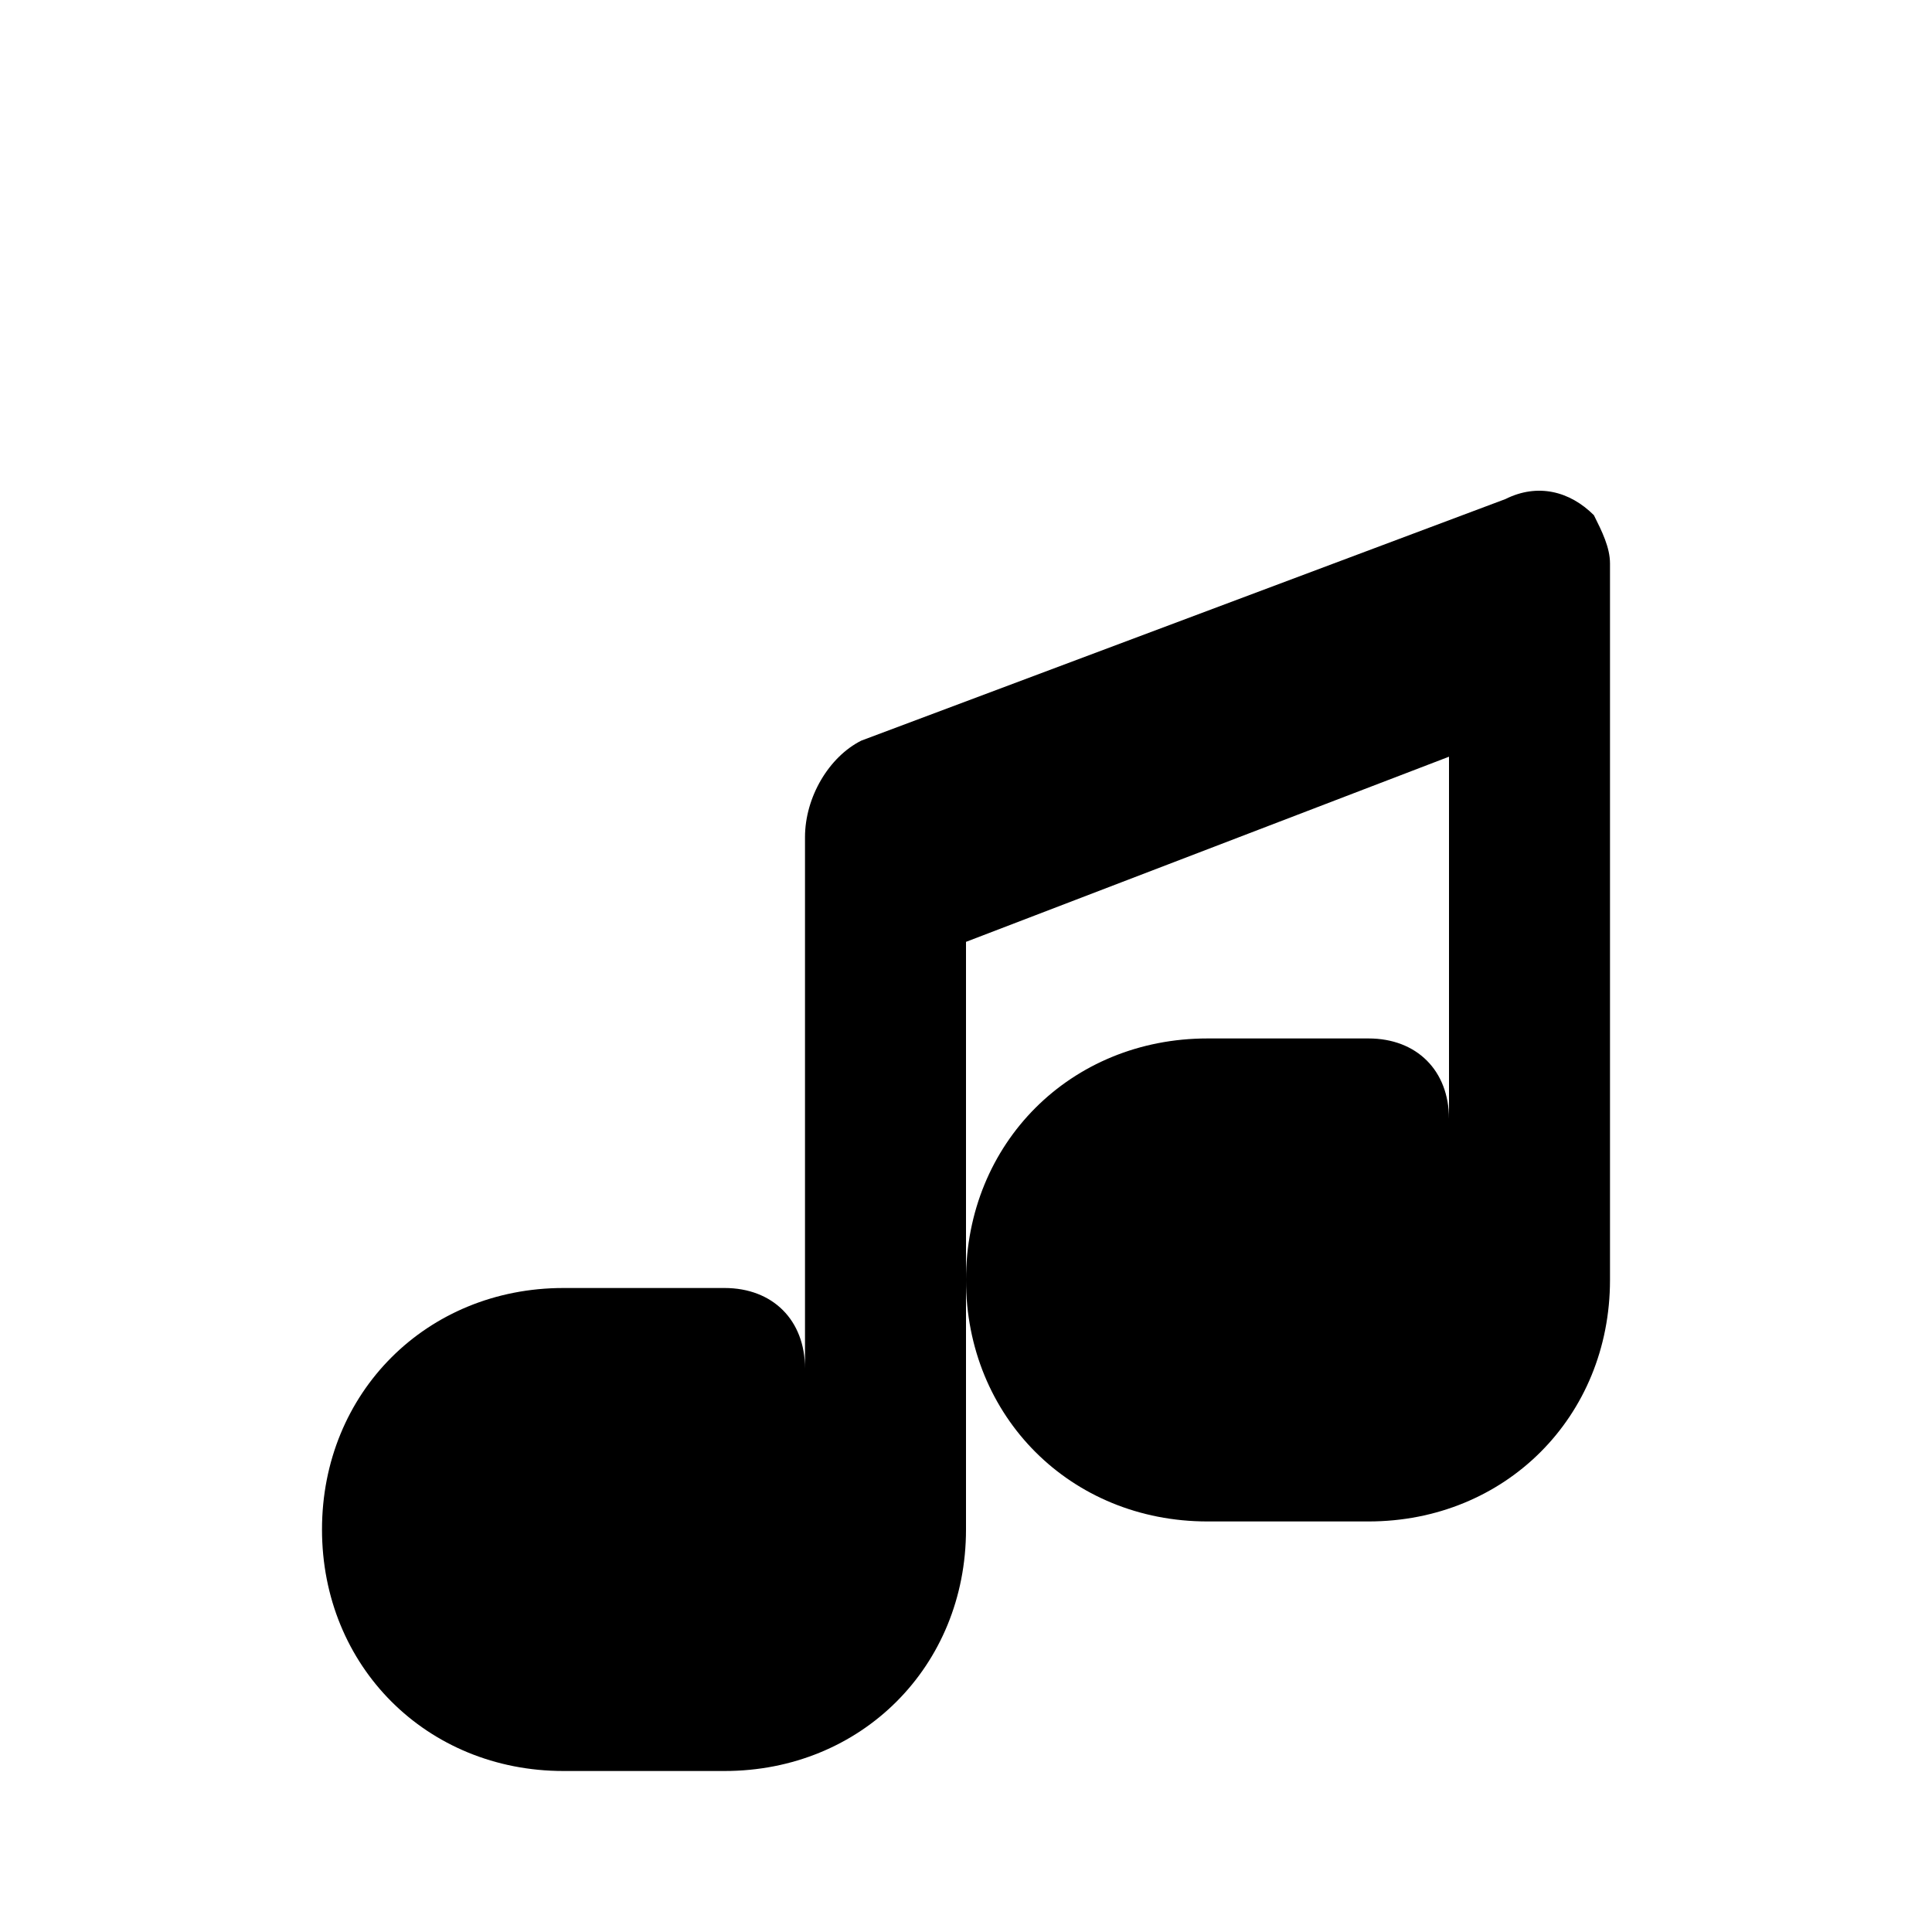 <svg xmlns="http://www.w3.org/2000/svg" viewBox="0 0 24 24" fill="currentColor">
  <path d="M19.8 6.4c-0.3-0.3-0.7-0.4-1.1-0.2l-8 3C10.3 9.4 10 9.9 10 10.4V17c0-0.6-0.4-1-1-1H7c-1.7 0-3 1.3-3 3s1.3 3 3 3h2c1.7 0 3-1.3 3-3v-7.3l6-2.3v4.5c0-0.6-0.4-1-1-1h-2c-1.7 0-3 1.3-3 3s1.3 3 3 3h2c1.7 0 3-1.3 3-3V7c0-0.2-0.1-0.4-0.2-0.6z"/>
</svg> 